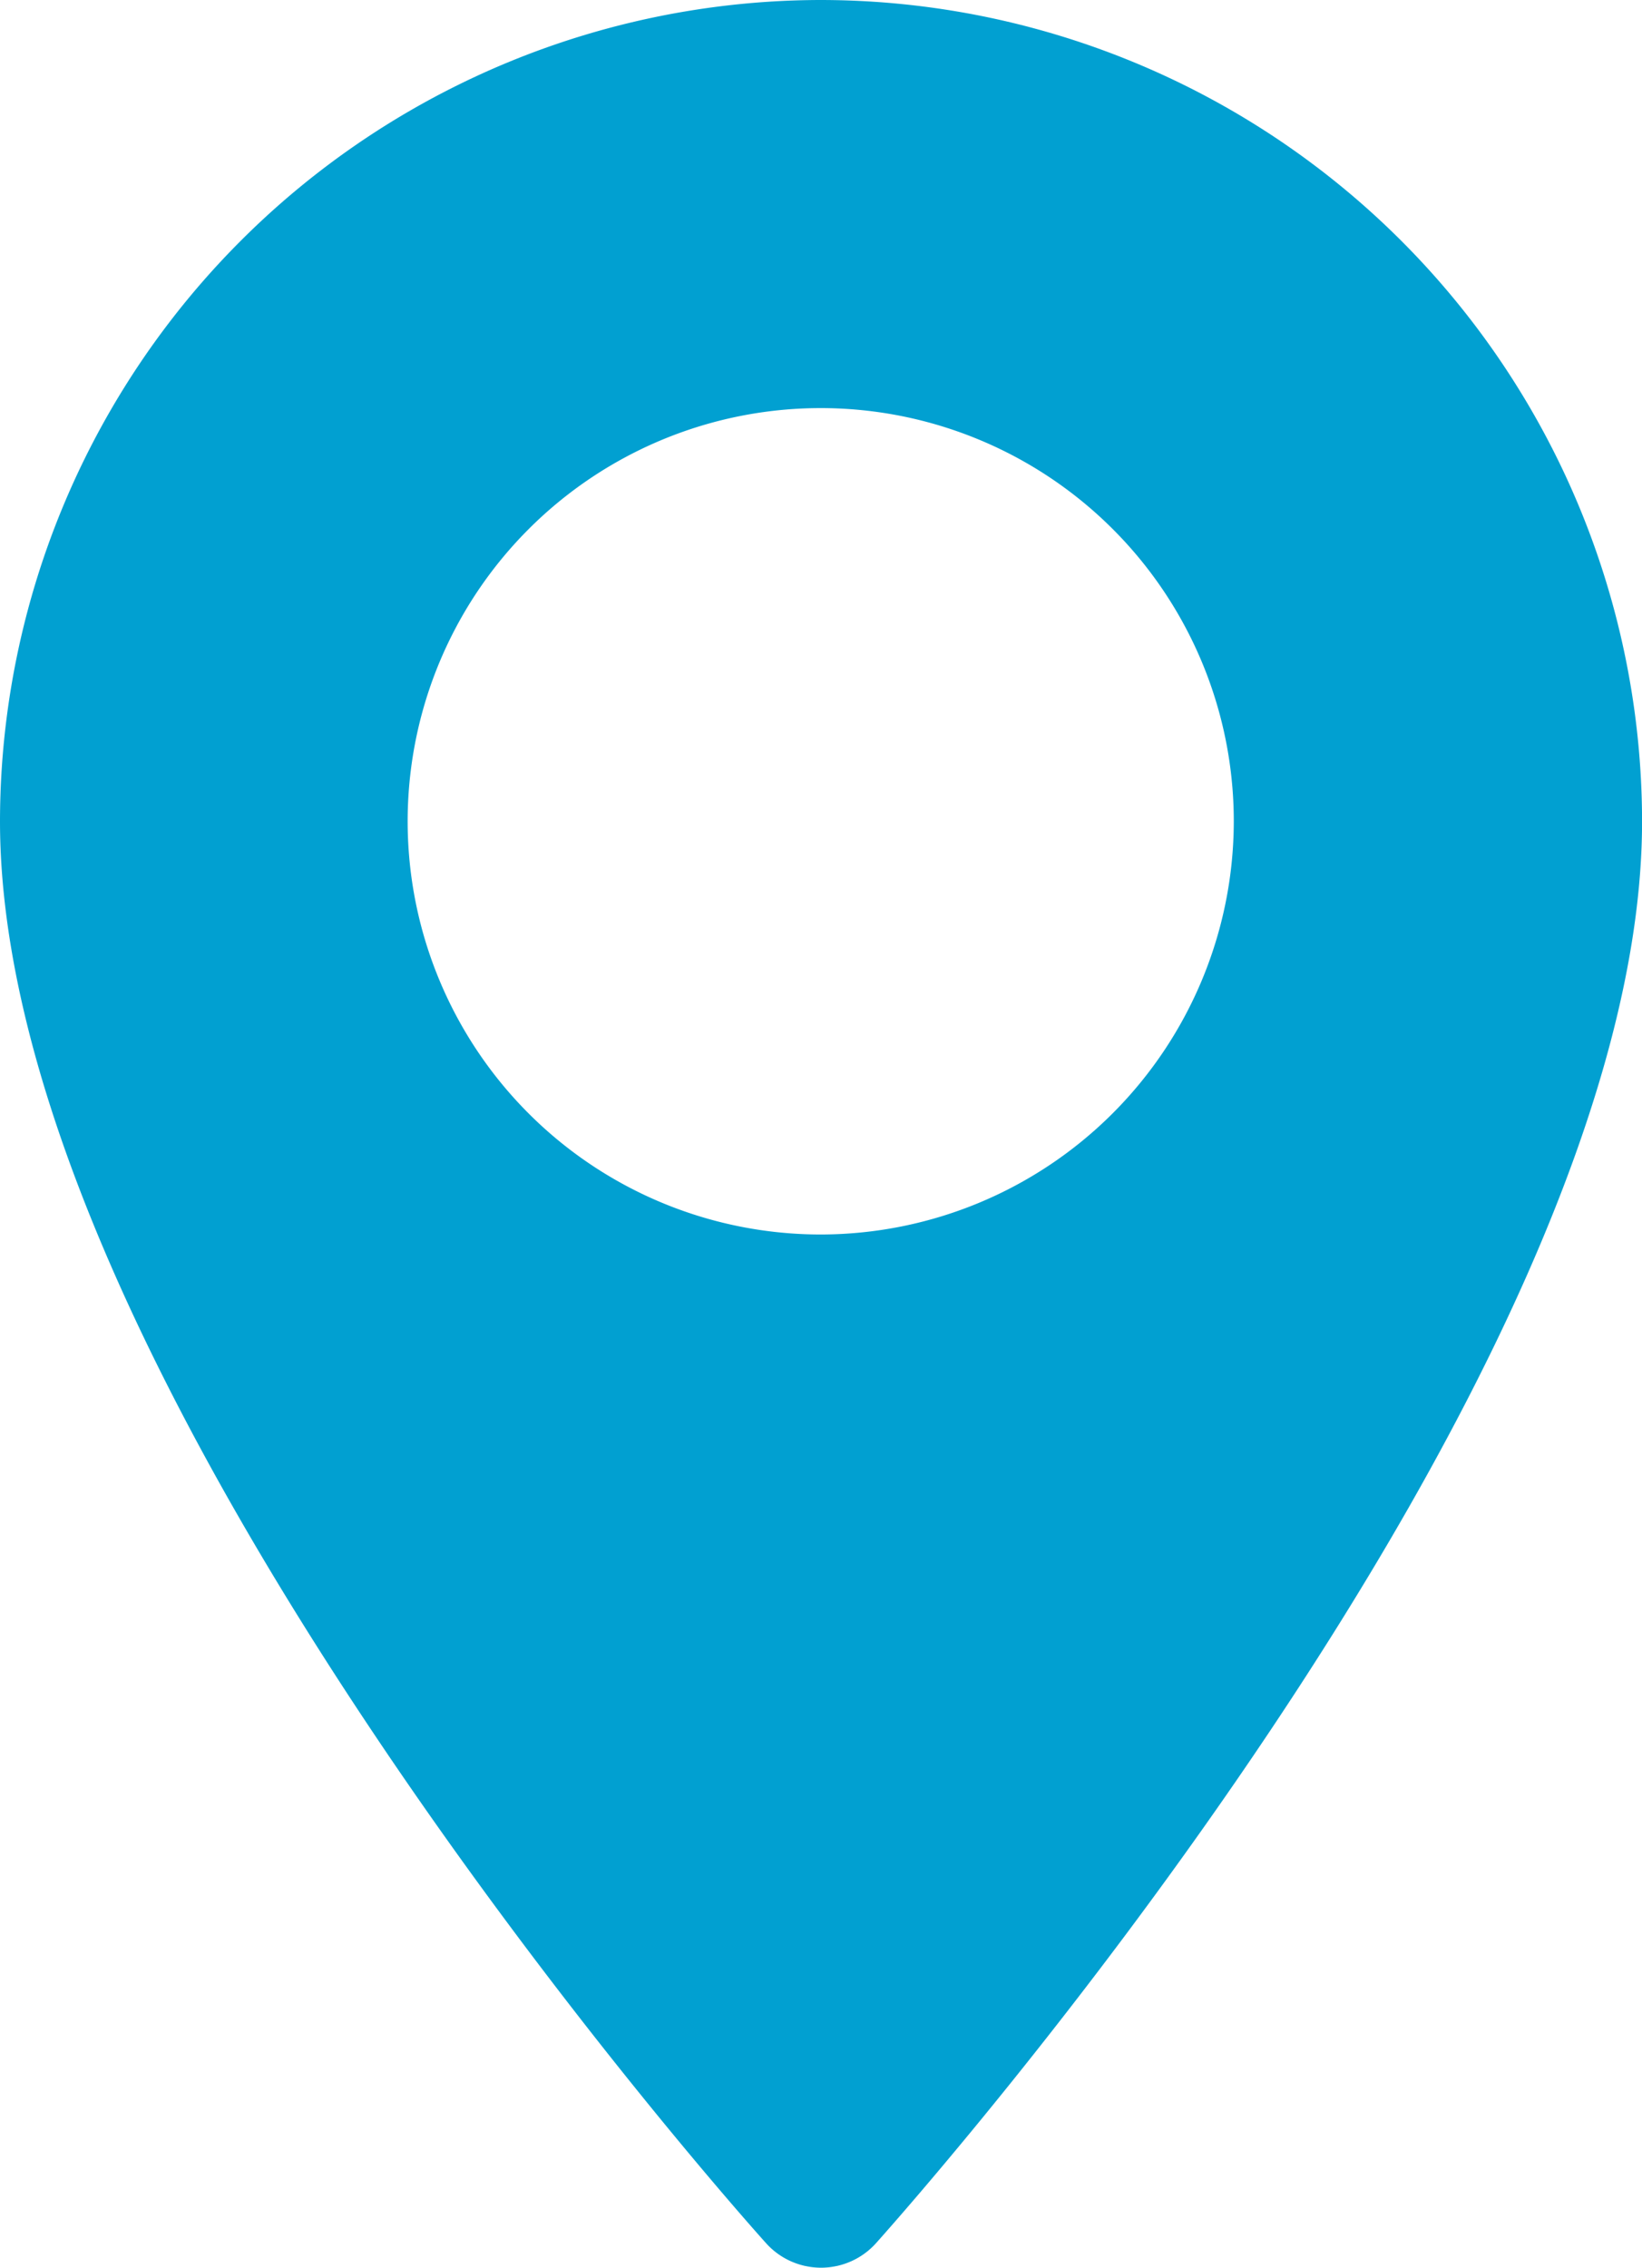 <svg xmlns="http://www.w3.org/2000/svg" width="26.387" height="36.43" viewBox="0 0 26.387 36.43">
  <g id="maps-and-flags" transform="translate(-70.573)">
    <g id="Group_11" data-name="Group 11" transform="translate(70.573)">
      <path id="Path_7" data-name="Path 7" d="M83.767,0A13.208,13.208,0,0,0,70.573,13.194c0,9.028,11.807,22.283,12.31,22.842a1.188,1.188,0,0,0,1.768,0c.5-.56,12.31-13.814,12.31-22.842A13.209,13.209,0,0,0,83.767,0Zm0,19.832A6.638,6.638,0,1,1,90.4,13.194,6.645,6.645,0,0,1,83.767,19.832Z" transform="translate(-70.573)" fill="#01a0d1"/>
    </g>
  </g>
</svg>
